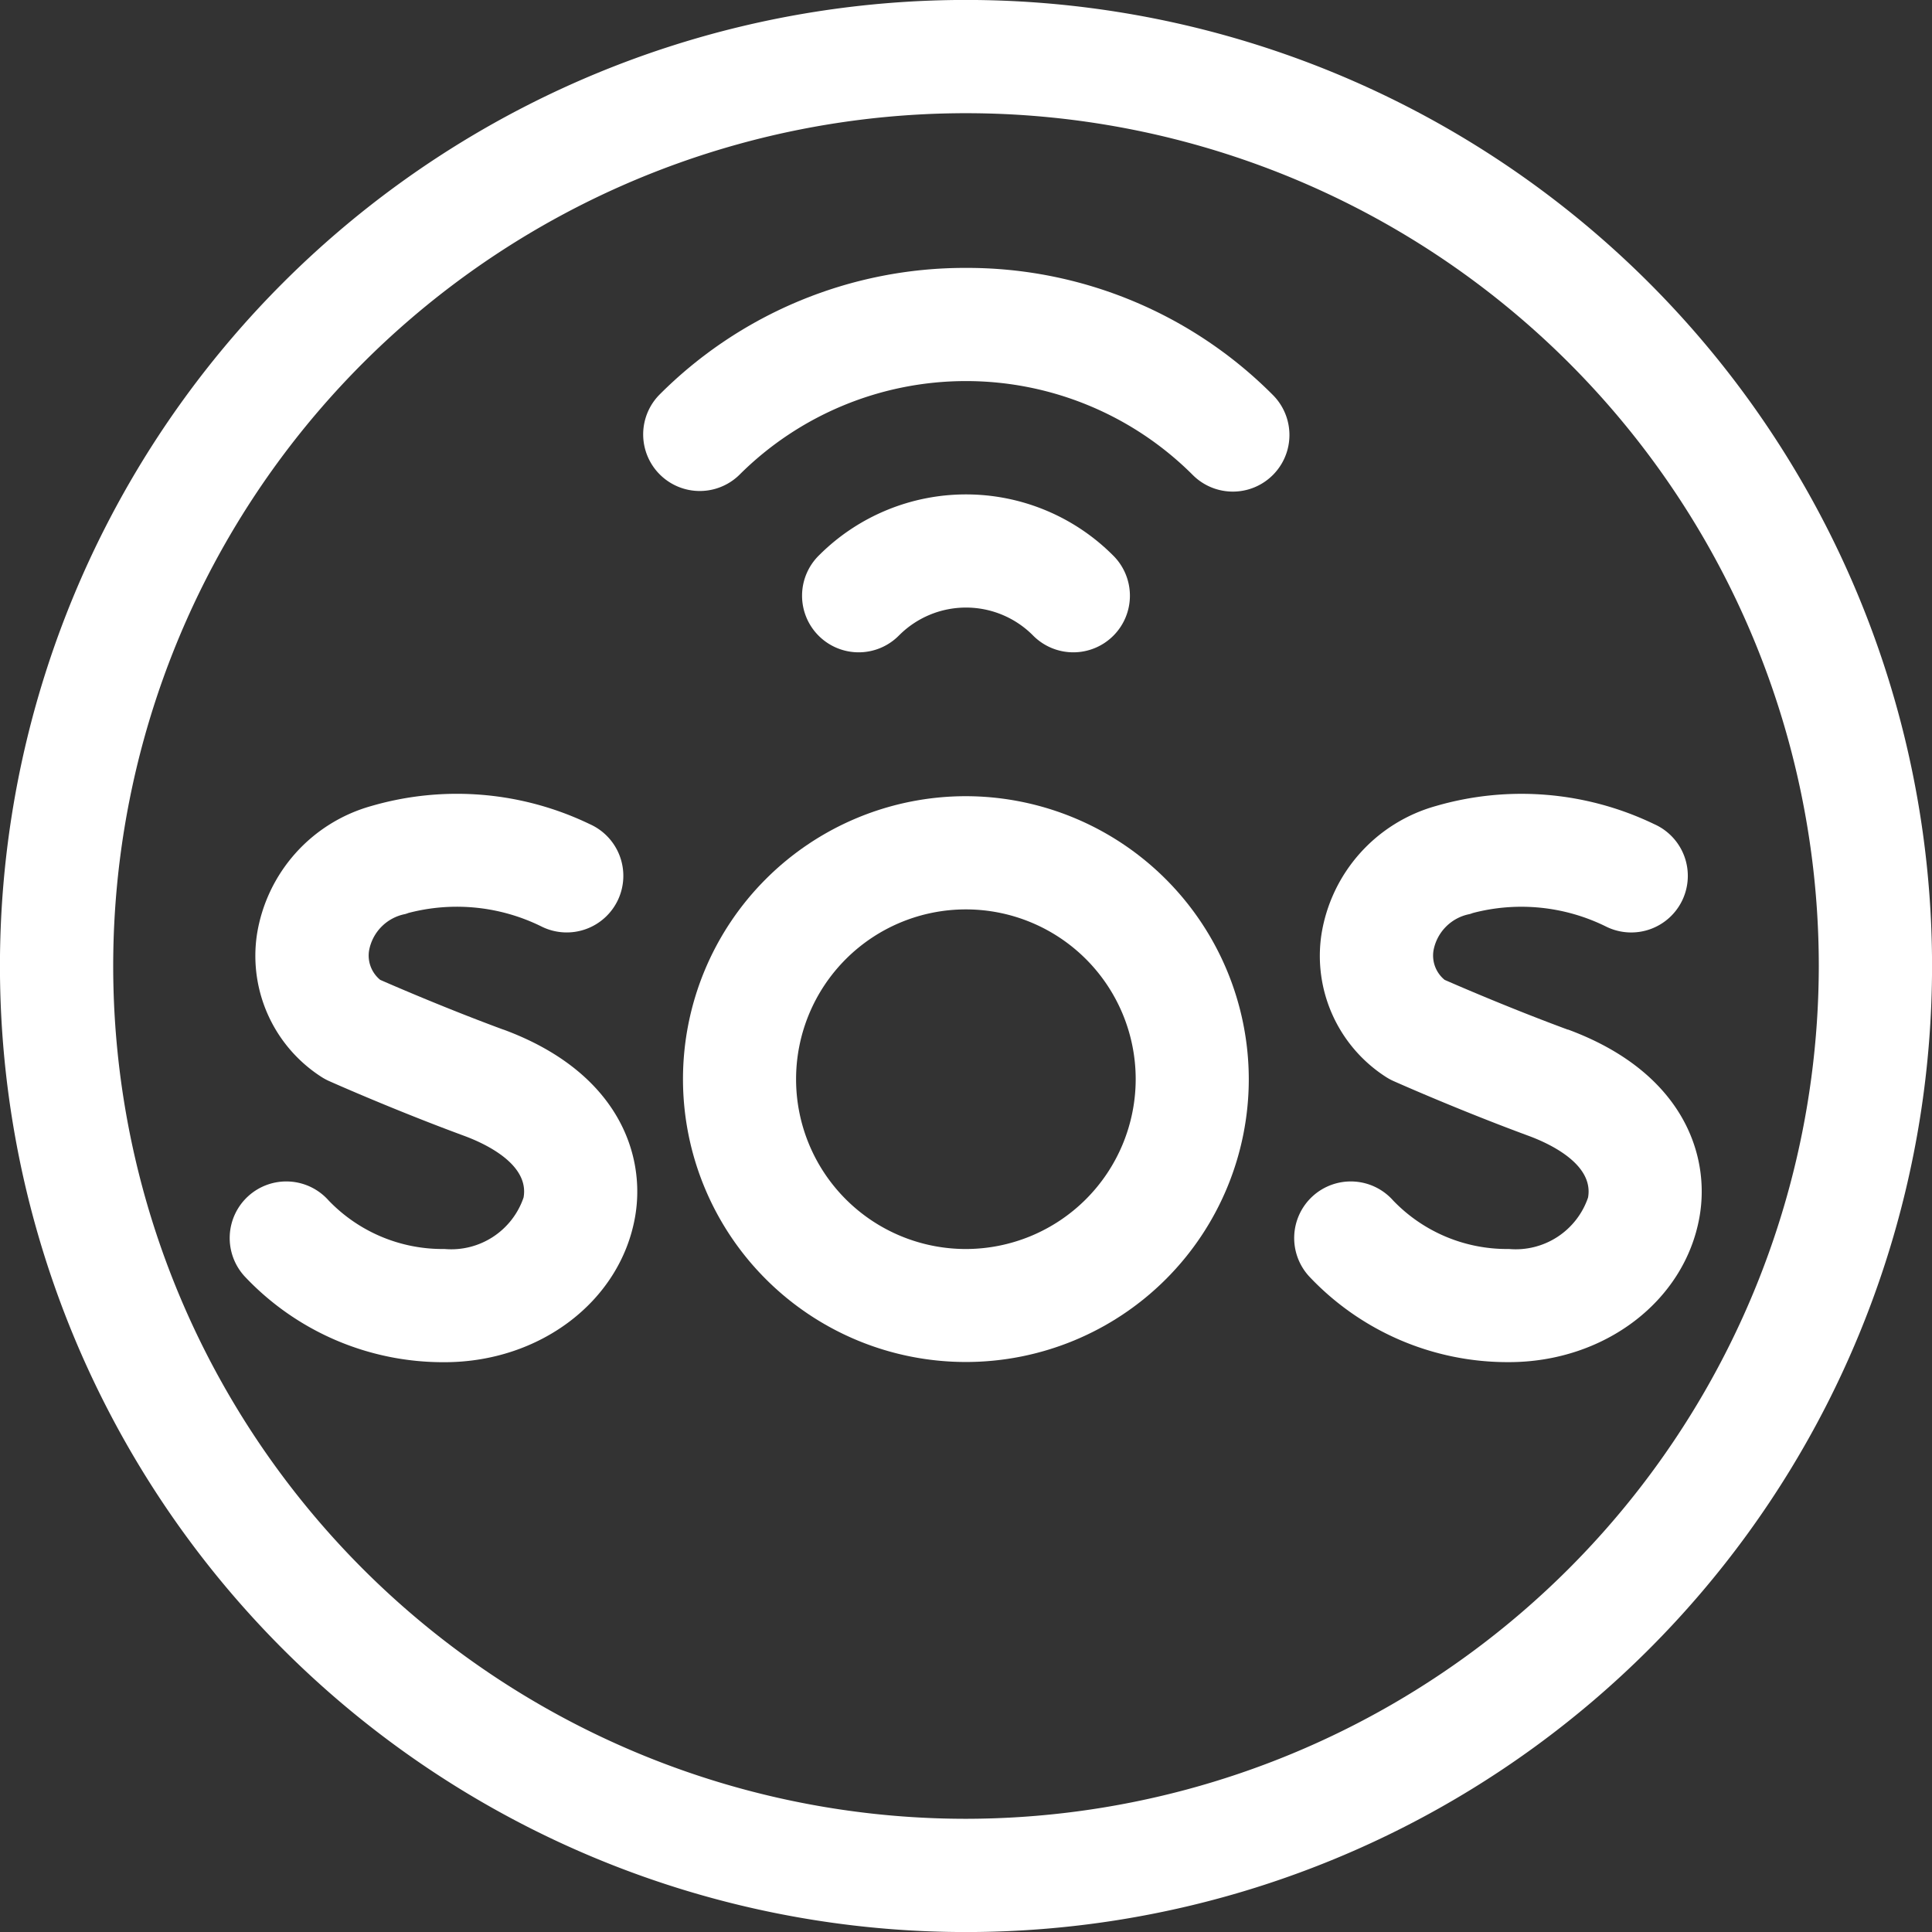 <?xml version="1.0" encoding="UTF-8"?>
<svg xmlns="http://www.w3.org/2000/svg" id="SOS_Panic_Button" data-name="SOS Panic Button" width="84" height="84" viewBox="0 0 84 84">
  <rect x="0" y="0" width="84" height="84" fill="#333333" stroke="none"/>
  <path id="Path_203848" data-name="Path 203848" d="M72.88,220.645c-2.418-.892-4.67-1.863-5.361-2.166a1.365,1.365,0,0,1-.482-1.281A1.977,1.977,0,0,1,68.6,215.62a1.314,1.314,0,0,0,.144-.048,8.31,8.31,0,0,1,5.813.6,2.461,2.461,0,1,0,2.065-4.467,13.309,13.309,0,0,0-9.485-.785,6.92,6.92,0,0,0-4.975,5.578,6.257,6.257,0,0,0,2.791,6.194,2.473,2.473,0,0,0,.341.186c.114.051,2.825,1.258,5.878,2.384.863.318,2.843,1.217,2.581,2.68a3.322,3.322,0,0,1-3.439,2.239,6.855,6.855,0,0,1-5.037-2.11,2.461,2.461,0,1,0-3.647,3.305,11.848,11.848,0,0,0,8.684,3.727c4.149,0,7.633-2.648,8.284-6.3.49-2.745-.756-6.331-5.723-8.163Z" transform="translate(-50.989 -175.877)" fill="#fff"></path>
  <path id="Path_203849" data-name="Path 203849" d="M354.965,220.645c-2.418-.892-4.67-1.863-5.361-2.166a1.365,1.365,0,0,1-.482-1.281,1.977,1.977,0,0,1,1.566-1.577,1.315,1.315,0,0,0,.144-.048,8.31,8.31,0,0,1,5.813.6,2.461,2.461,0,1,0,2.065-4.467,13.309,13.309,0,0,0-9.485-.785,6.92,6.92,0,0,0-4.975,5.578,6.257,6.257,0,0,0,2.791,6.194,2.474,2.474,0,0,0,.341.186c.114.051,2.825,1.258,5.878,2.384.863.318,2.843,1.217,2.581,2.68a3.322,3.322,0,0,1-3.439,2.238,6.855,6.855,0,0,1-5.037-2.11,2.461,2.461,0,1,0-3.647,3.305A11.848,11.848,0,0,0,352.4,235.1c4.149,0,7.633-2.648,8.284-6.3.49-2.745-.756-6.331-5.723-8.163Z" transform="translate(-286.795 -175.877)" fill="#fff"></path>
  <path id="Path_203850" data-name="Path 203850" d="M193.3,211a12.3,12.3,0,1,0,12.3,12.3A12.319,12.319,0,0,0,193.3,211Zm0,19.688a7.383,7.383,0,1,1,7.383-7.383A7.391,7.391,0,0,1,193.3,230.688Z" transform="translate(-151.305 -176.383)" fill="#fff"></path>
  <path id="Path_203851" data-name="Path 203851" d="M71.7,12.3A42,42,0,0,0,12.3,71.7,42,42,0,0,0,71.7,12.3ZM42,79.078A37.078,37.078,0,1,1,79.078,42,37.12,37.12,0,0,1,42,79.078Z" fill="#fff"></path>
  <path id="Path_203852" data-name="Path 203852" d="M184.353,71a18.749,18.749,0,0,0-13.34,5.524,2.461,2.461,0,0,0,3.479,3.481,13.946,13.946,0,0,1,19.722,0,2.461,2.461,0,1,0,3.481-3.48A18.742,18.742,0,0,0,184.353,71Z" transform="translate(-142.353 -59.352)" fill="#fff"></path>
  <path id="Path_203853" data-name="Path 203853" d="M216.916,137.144a4.106,4.106,0,0,1,5.8,0,2.461,2.461,0,1,0,3.48-3.48,9.033,9.033,0,0,0-12.761,0,2.461,2.461,0,1,0,3.48,3.48Z" transform="translate(-177.816 -109.529)" fill="#fff"></path>
</svg>
